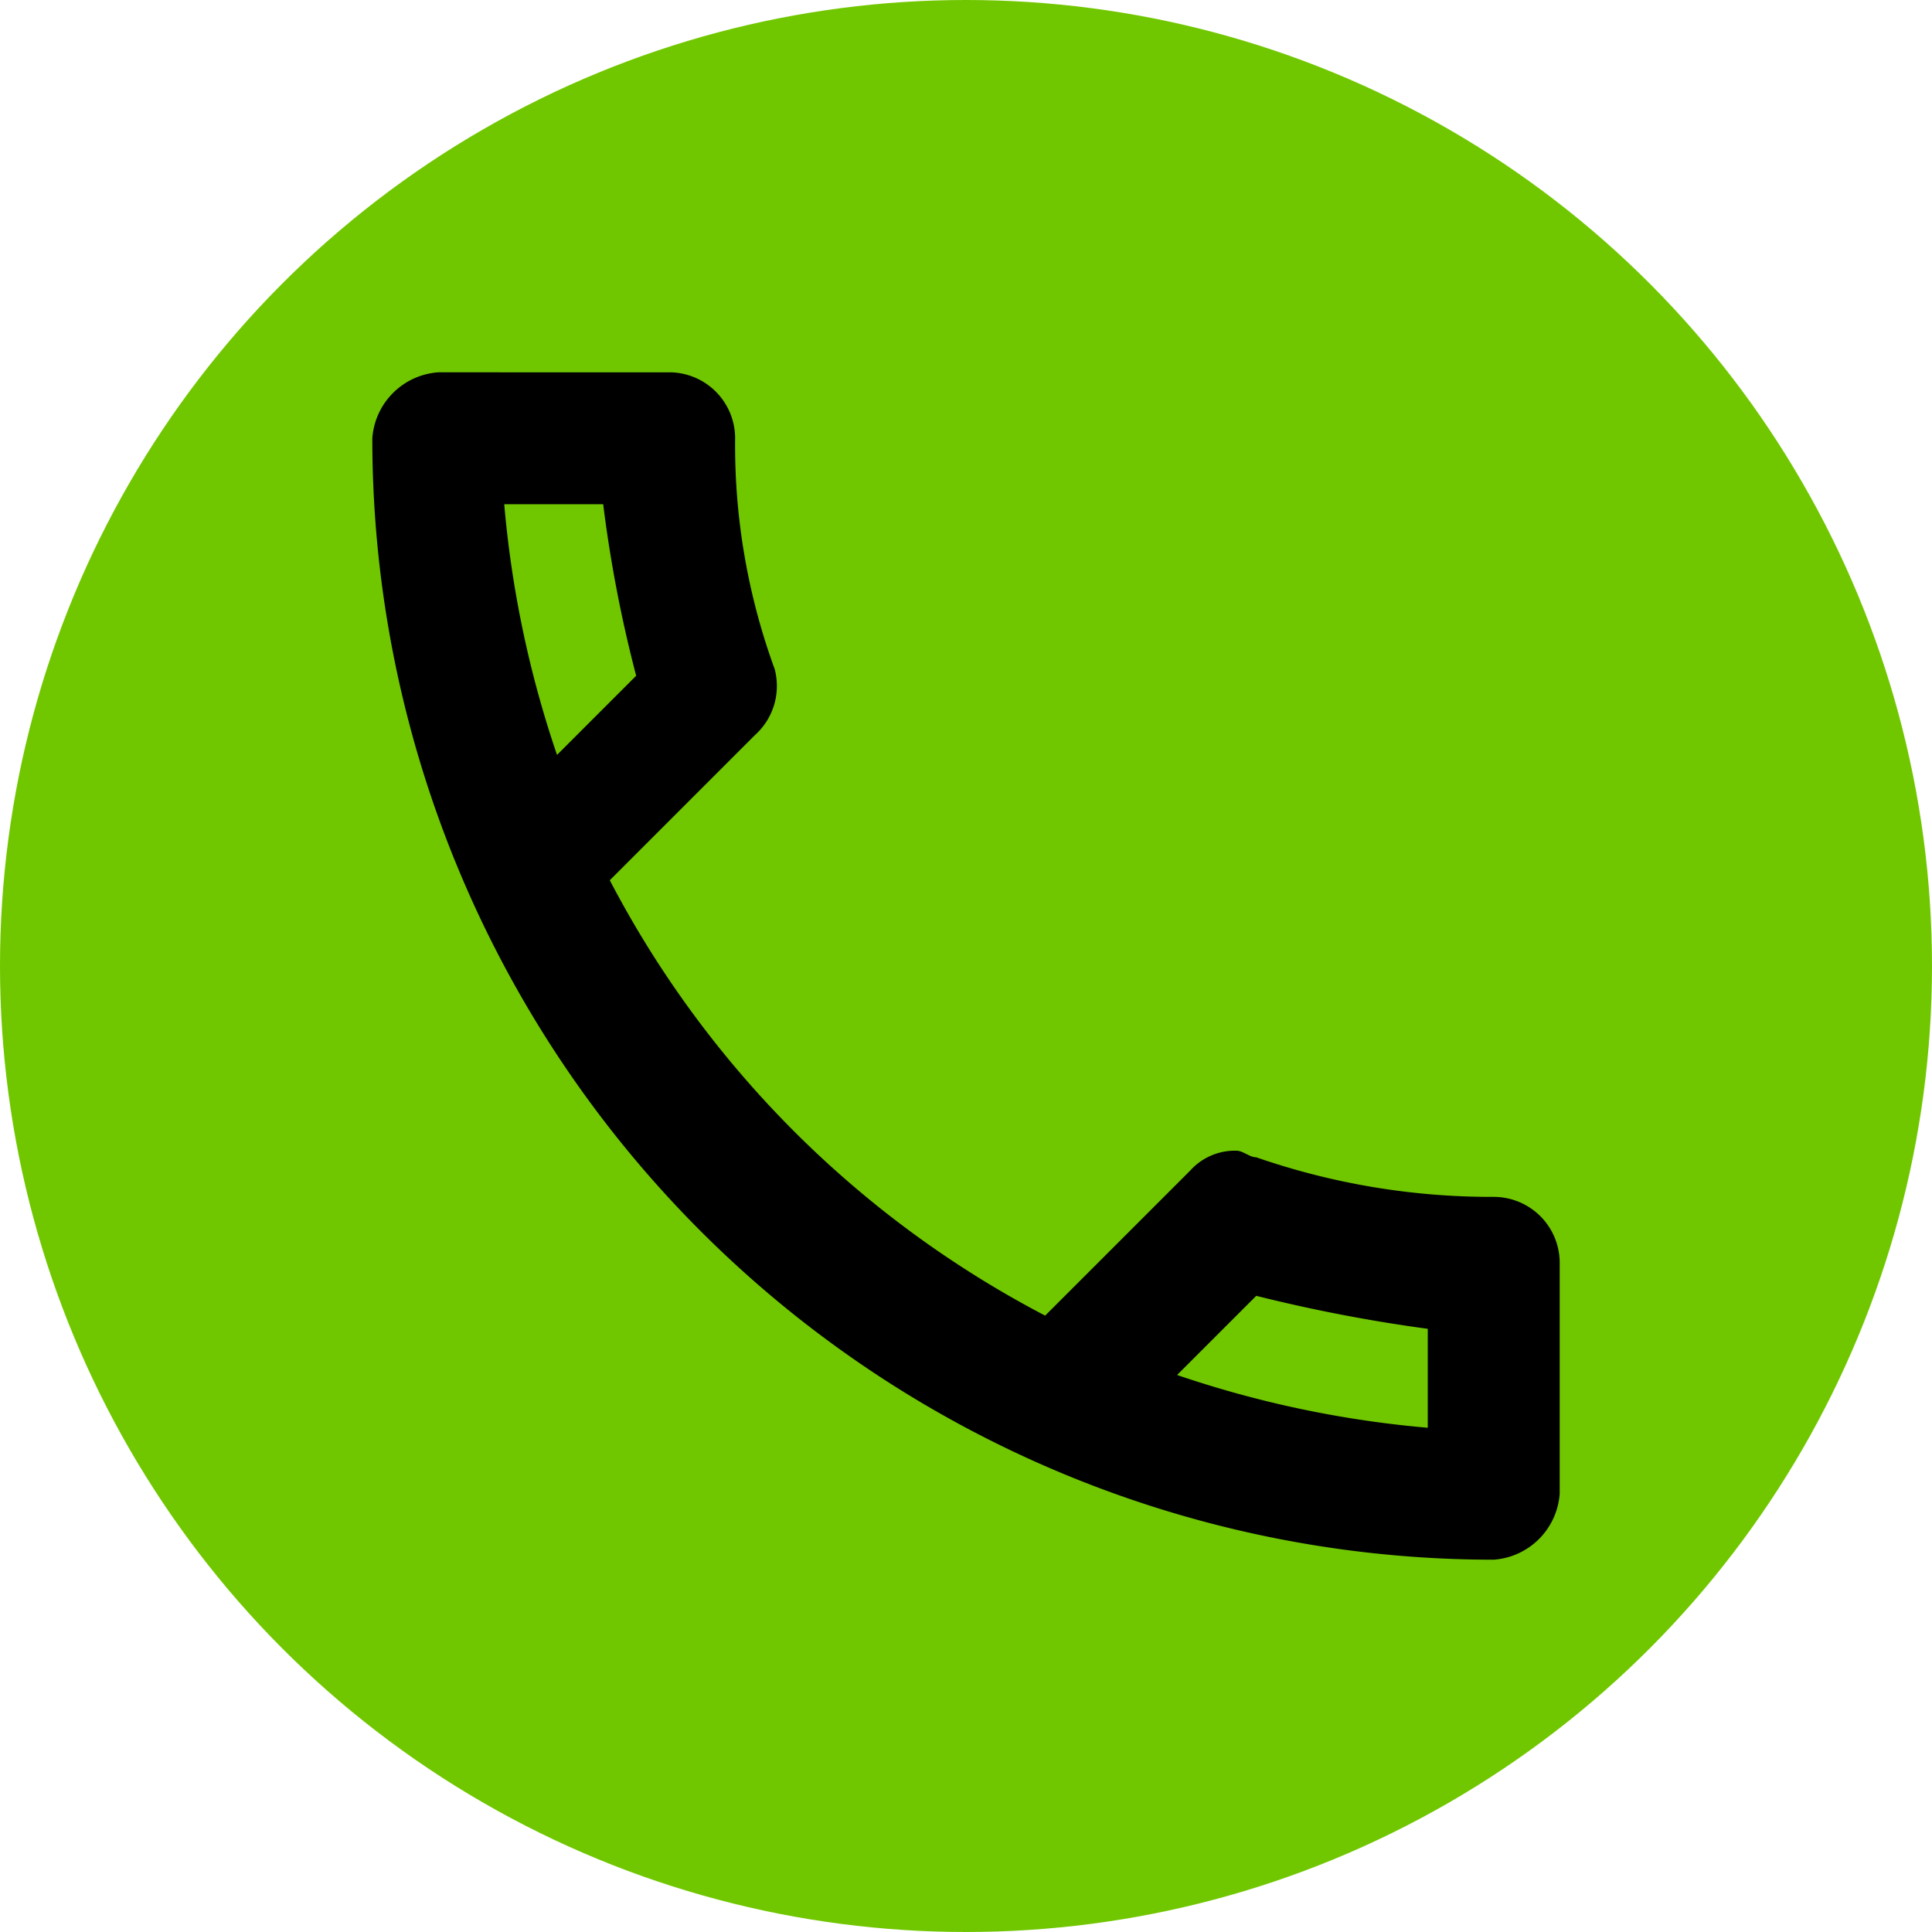<?xml version="1.0" encoding="UTF-8" standalone="no"?>
<!-- Generator: Adobe Illustrator 21.1.0, SVG Export Plug-In . SVG Version: 6.00 Build 0)  -->

<svg
   xmlns:dc="http://purl.org/dc/elements/1.1/"
   xmlns:cc="http://creativecommons.org/ns#"
   xmlns:rdf="http://www.w3.org/1999/02/22-rdf-syntax-ns#"
   xmlns:svg="http://www.w3.org/2000/svg"
   xmlns="http://www.w3.org/2000/svg"
   xmlns:sodipodi="http://sodipodi.sourceforge.net/DTD/sodipodi-0.dtd"
   xmlns:inkscape="http://www.inkscape.org/namespaces/inkscape"
   version="1.1"
   id="Calque_1"
   x="0px"
   y="0px"
   viewBox="0 0 29.288 29.288"
   xml:space="preserve"
   sodipodi:docname="awk_take_call.svg"
   inkscape:version="0.92.4 (5da689c313, 2019-01-14)"
   width="29.288"
   height="29.288"><defs
   id="defs9" /><sodipodi:namedview
   pagecolor="#ffffff"
   bordercolor="#666666"
   borderopacity="1"
   objecttolerance="10"
   gridtolerance="10"
   guidetolerance="10"
   inkscape:pageopacity="0"
   inkscape:pageshadow="2"
   inkscape:window-width="2560"
   inkscape:window-height="1377"
   id="namedview7"
   showgrid="false"
   inkscape:zoom="7.8666667"
   inkscape:cx="-30.076271"
   inkscape:cy="12.254238"
   inkscape:window-x="-8"
   inkscape:window-y="-8"
   inkscape:window-maximized="1"
   inkscape:current-layer="Calque_1" />
<title
   id="title2">icon_Plan de travail 1</title>
<circle
   cx="14.644"
   cy="14.644"
   r="14.644"
   id="circle4"
   style="fill:#70c700;fill-opacity:1;stroke-width:2.441" />
<path
   inkscape:connector-curvature="0"
   d="m 9.144,7.644 a 20,20 0 0 0 0.5,2.6 l -1.2,1.2 a 16.06,16.06 0 0 1 -0.8,-3.8 h 1.5 M 19.044,19.644 a 23.81,23.81 0 0 0 2.6,0.5 v 1.5 a 16.06,16.06 0 0 1 -3.8,-0.8 l 1.2,-1.2 m -8.9,-14 H 6.644 a 1.08,1.08 0 0 0 -1,1 17,17 0 0 0 17,17 1.08,1.08 0 0 0 1,-1 v -3.5 a 1,1 0 0 0 -1,-1 10.88,10.88 0 0 1 -3.6,-0.6 c -0.1,0 -0.2,-0.1 -0.3,-0.1 a 0.91,0.91 0 0 0 -0.7,0.3 l -2.2,2.2 a 15.57,15.57 0 0 1 -6.6,-6.6 l 2.2,-2.2 a 1,1 0 0 0 0.3,-1 9.89,9.89 0 0 1 -0.6,-3.5 1,1 0 0 0 -1,-1 z"
   id="path2" /></svg>